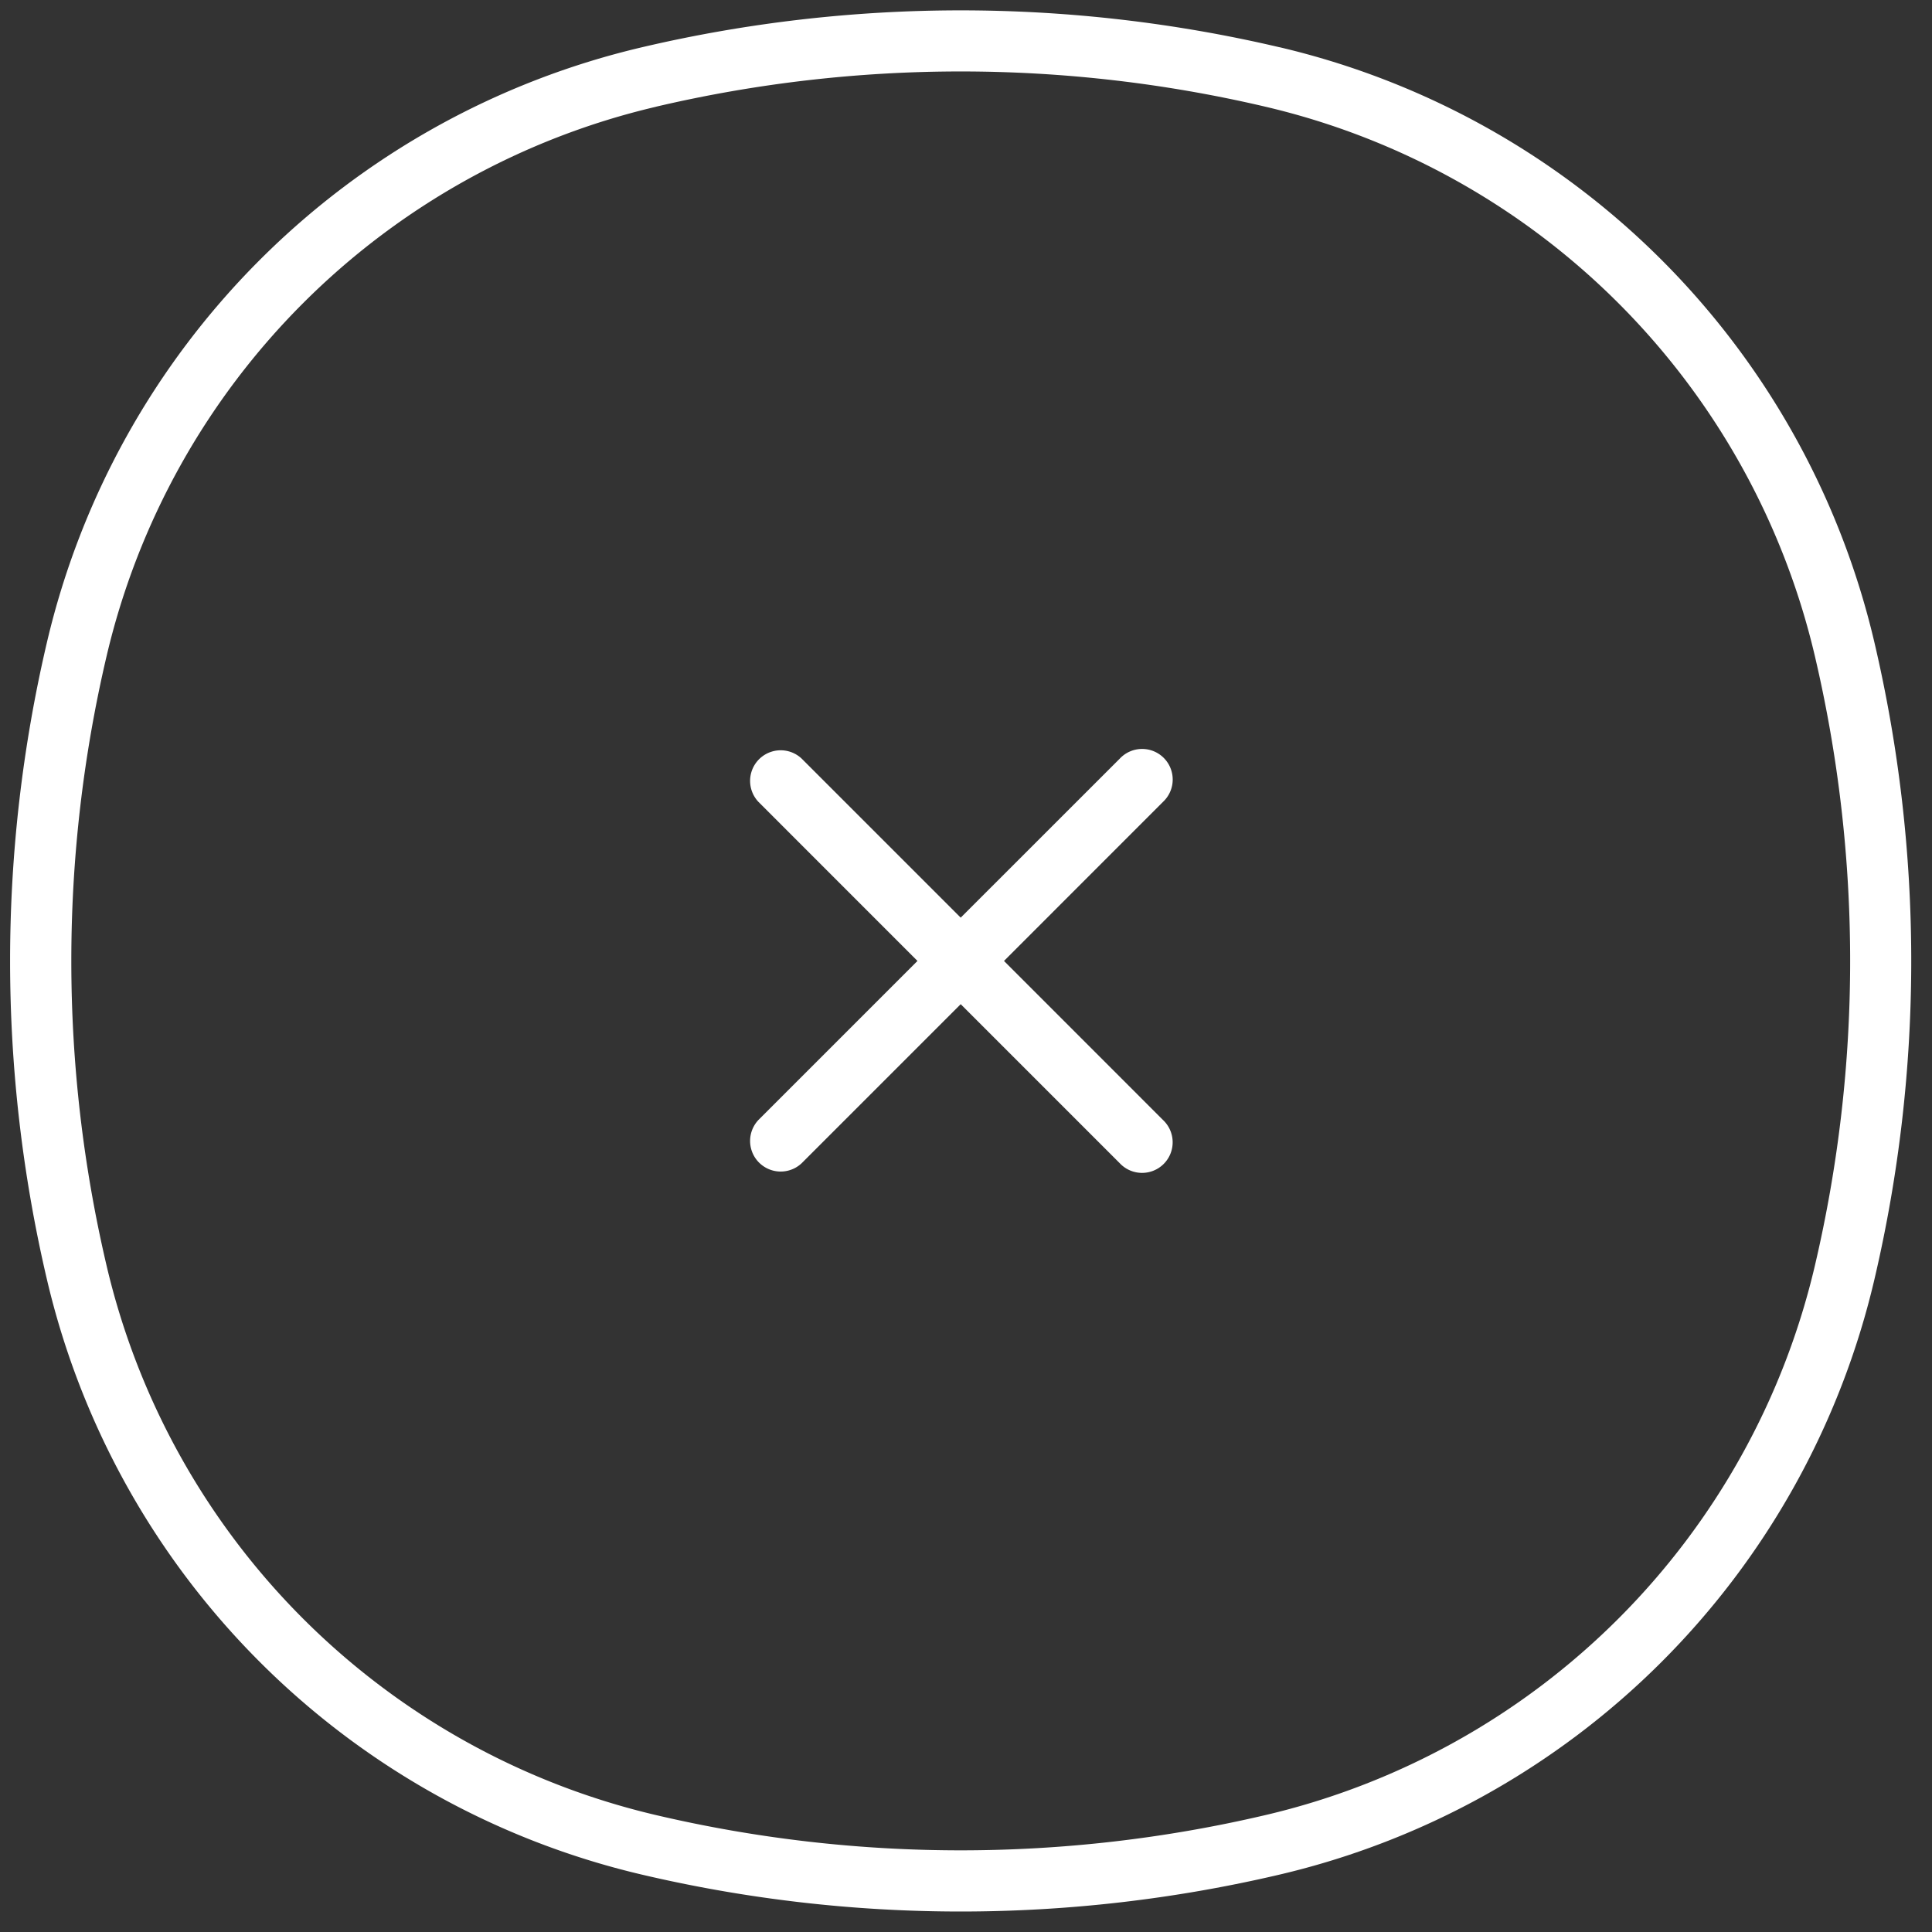 <?xml version="1.0" encoding="UTF-8"?> <svg xmlns="http://www.w3.org/2000/svg" width="42" height="42" fill="none"><rect width="100%" height="100%" fill="#333333" stroke="none"/><path fill="#fff" fill-rule="evenodd" d="M14.26 2.32a29.01 29.01 0 0 1 13.25 0 16.027 16.027 0 0 1 11.944 11.944 29.01 29.01 0 0 1 0 13.25A16.027 16.027 0 0 1 27.51 39.458a29.008 29.008 0 0 1-13.25 0A16.027 16.027 0 0 1 2.317 27.514a29.01 29.01 0 0 1 0-13.25A16.027 16.027 0 0 1 14.26 2.321m13.554-1.294a30.34 30.34 0 0 0-13.857 0A17.357 17.357 0 0 0 1.021 13.961a30.34 30.34 0 0 0 0 13.857 17.357 17.357 0 0 0 12.935 12.935 30.34 30.34 0 0 0 13.857 0 17.357 17.357 0 0 0 12.934-12.935 30.34 30.34 0 0 0 0-13.857A17.357 17.357 0 0 0 27.814 1.026M17.427 16.491a.665.665 0 0 0-.94.94l3.458 3.459-3.458 3.458a.665.665 0 0 0 .94.94l3.458-3.458 3.458 3.458a.665.665 0 1 0 .94-.94l-3.457-3.458 3.458-3.459a.665.665 0 1 0-.94-.94l-3.459 3.458z" clip-rule="evenodd"></path></svg> 